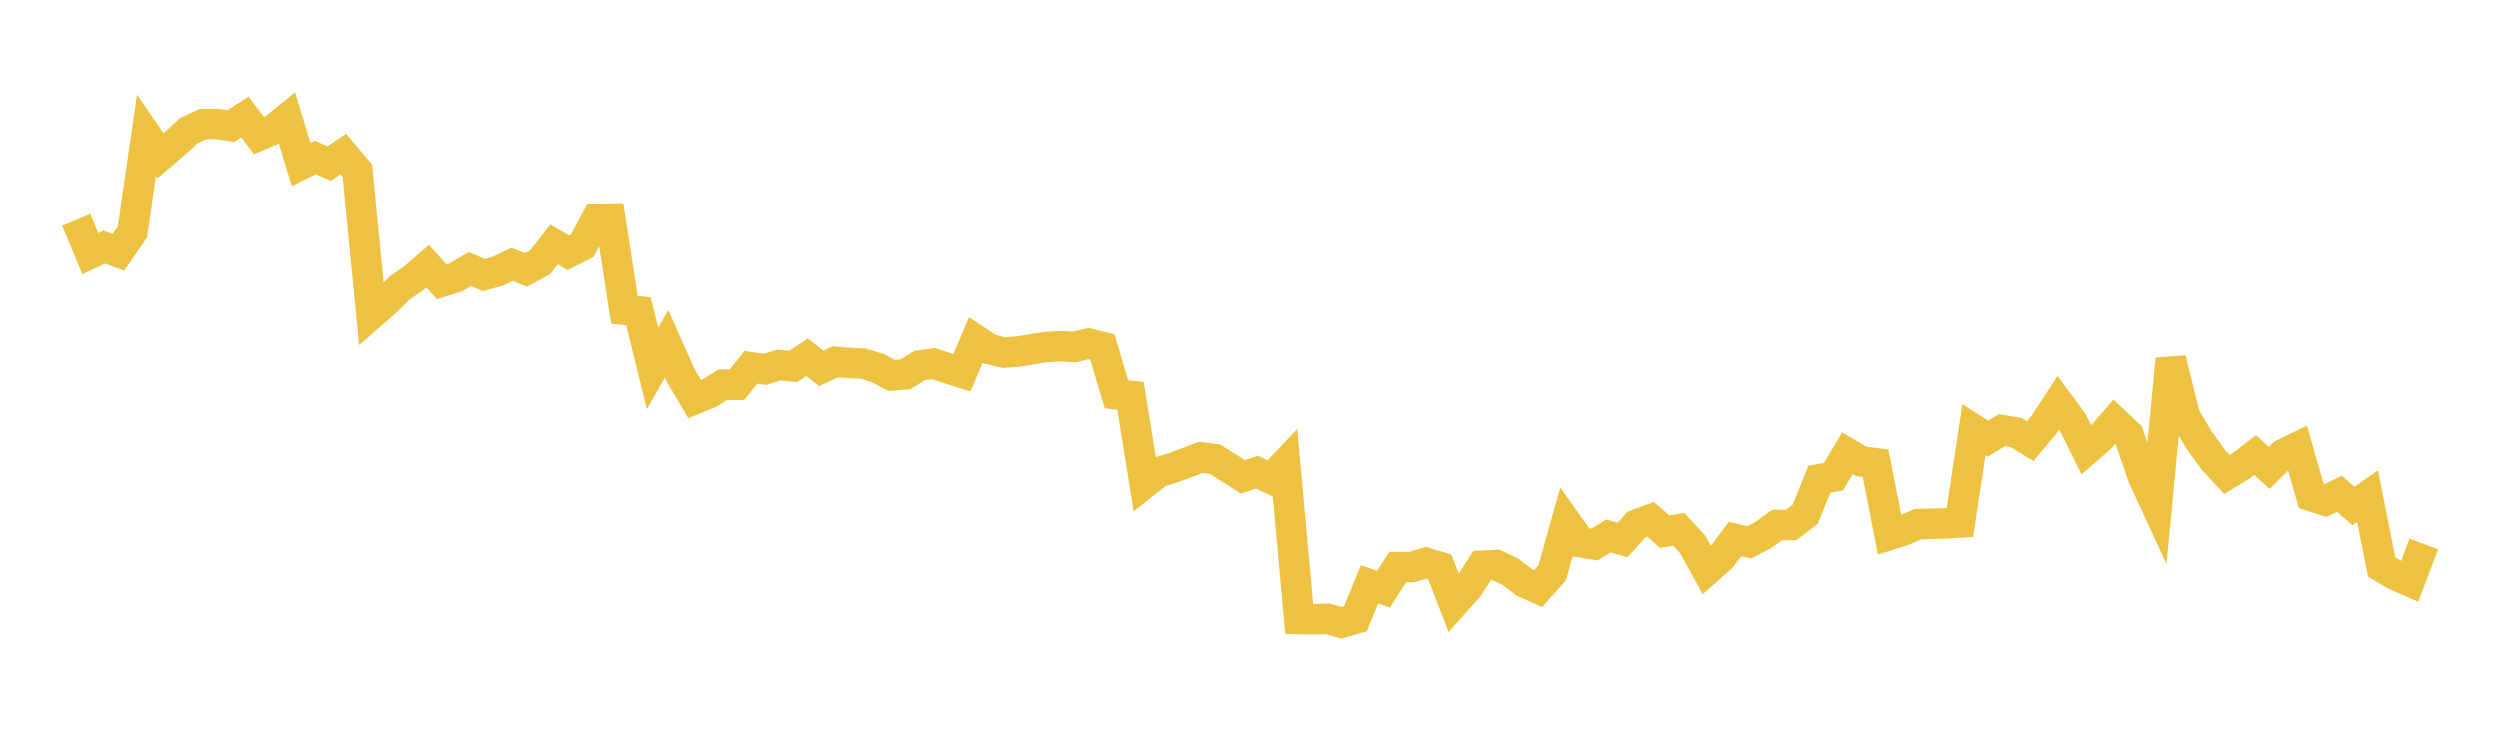 <svg width="164" height="48" xmlns="http://www.w3.org/2000/svg" xmlns:xlink="http://www.w3.org/1999/xlink"><path fill="none" stroke="rgb(237,194,64)" stroke-width="2" d="M5,14.409L5.922,16.631L6.844,16.198L7.766,16.541L8.689,15.203L9.611,8.884L10.533,10.222L11.455,9.441L12.377,8.588L13.299,8.156L14.222,8.14L15.144,8.276L16.066,7.684L16.988,8.903L17.91,8.515L18.832,7.772L19.754,10.804L20.677,10.344L21.599,10.741L22.521,10.113L23.443,11.207L24.365,20.605L25.287,19.8L26.21,18.889L27.132,18.252L28.054,17.453L28.976,18.474L29.898,18.188L30.82,17.642L31.743,18.035L32.665,17.776L33.587,17.334L34.509,17.697L35.431,17.197L36.353,16.023L37.275,16.572L38.198,16.106L39.12,14.381L40.042,14.372L40.964,20.319L41.886,20.418L42.808,24.166L43.731,22.547L44.653,24.624L45.575,26.183L46.497,25.805L47.419,25.231L48.341,25.24L49.263,24.091L50.186,24.228L51.108,23.94L52.03,24.035L52.952,23.431L53.874,24.16L54.796,23.731L55.719,23.803L56.641,23.853L57.563,24.136L58.485,24.624L59.407,24.549L60.329,23.975L61.251,23.847L62.174,24.163L63.096,24.451L64.018,22.298L64.94,22.908L65.862,23.126L66.784,23.06L67.707,22.902L68.629,22.761L69.551,22.705L70.473,22.758L71.395,22.534L72.317,22.761L73.24,25.862L74.162,25.963L75.084,31.701L76.006,30.968L76.928,30.697L77.85,30.351L78.772,29.998L79.695,30.115L80.617,30.697L81.539,31.279L82.461,30.974L83.383,31.413L84.305,30.438L85.228,40.608L86.15,40.625L87.072,40.591L87.994,40.854L88.916,40.585L89.838,38.331L90.76,38.653L91.683,37.199L92.605,37.196L93.527,36.919L94.449,37.191L95.371,39.573L96.293,38.54L97.216,37.111L98.138,37.058L99.06,37.493L99.982,38.192L100.904,38.611L101.826,37.567L102.749,34.266L103.671,35.568L104.593,35.719L105.515,35.16L106.437,35.425L107.359,34.409L108.281,34.067L109.204,34.877L110.126,34.723L111.048,35.725L111.97,37.405L112.892,36.592L113.814,35.356L114.737,35.579L115.659,35.105L116.581,34.438L117.503,34.44L118.425,33.724L119.347,31.441L120.269,31.27L121.192,29.729L122.114,30.271L123.036,30.385L123.958,35.089L124.88,34.791L125.802,34.386L126.725,34.355L127.647,34.336L128.569,34.274L129.491,28.186L130.413,28.773L131.335,28.212L132.257,28.369L133.18,28.94L134.102,27.832L135.024,26.413L135.946,27.658L136.868,29.517L137.79,28.717L138.713,27.652L139.635,28.517L140.557,31.227L141.479,33.223L142.401,23.543L143.323,27.296L144.246,28.845L145.168,30.133L146.09,31.127L147.012,30.563L147.934,29.85L148.856,30.694L149.778,29.788L150.701,29.338L151.623,32.549L152.545,32.838L153.467,32.395L154.389,33.192L155.311,32.549L156.234,37.19L157.156,37.737L158.078,38.138L159,35.682"></path></svg>